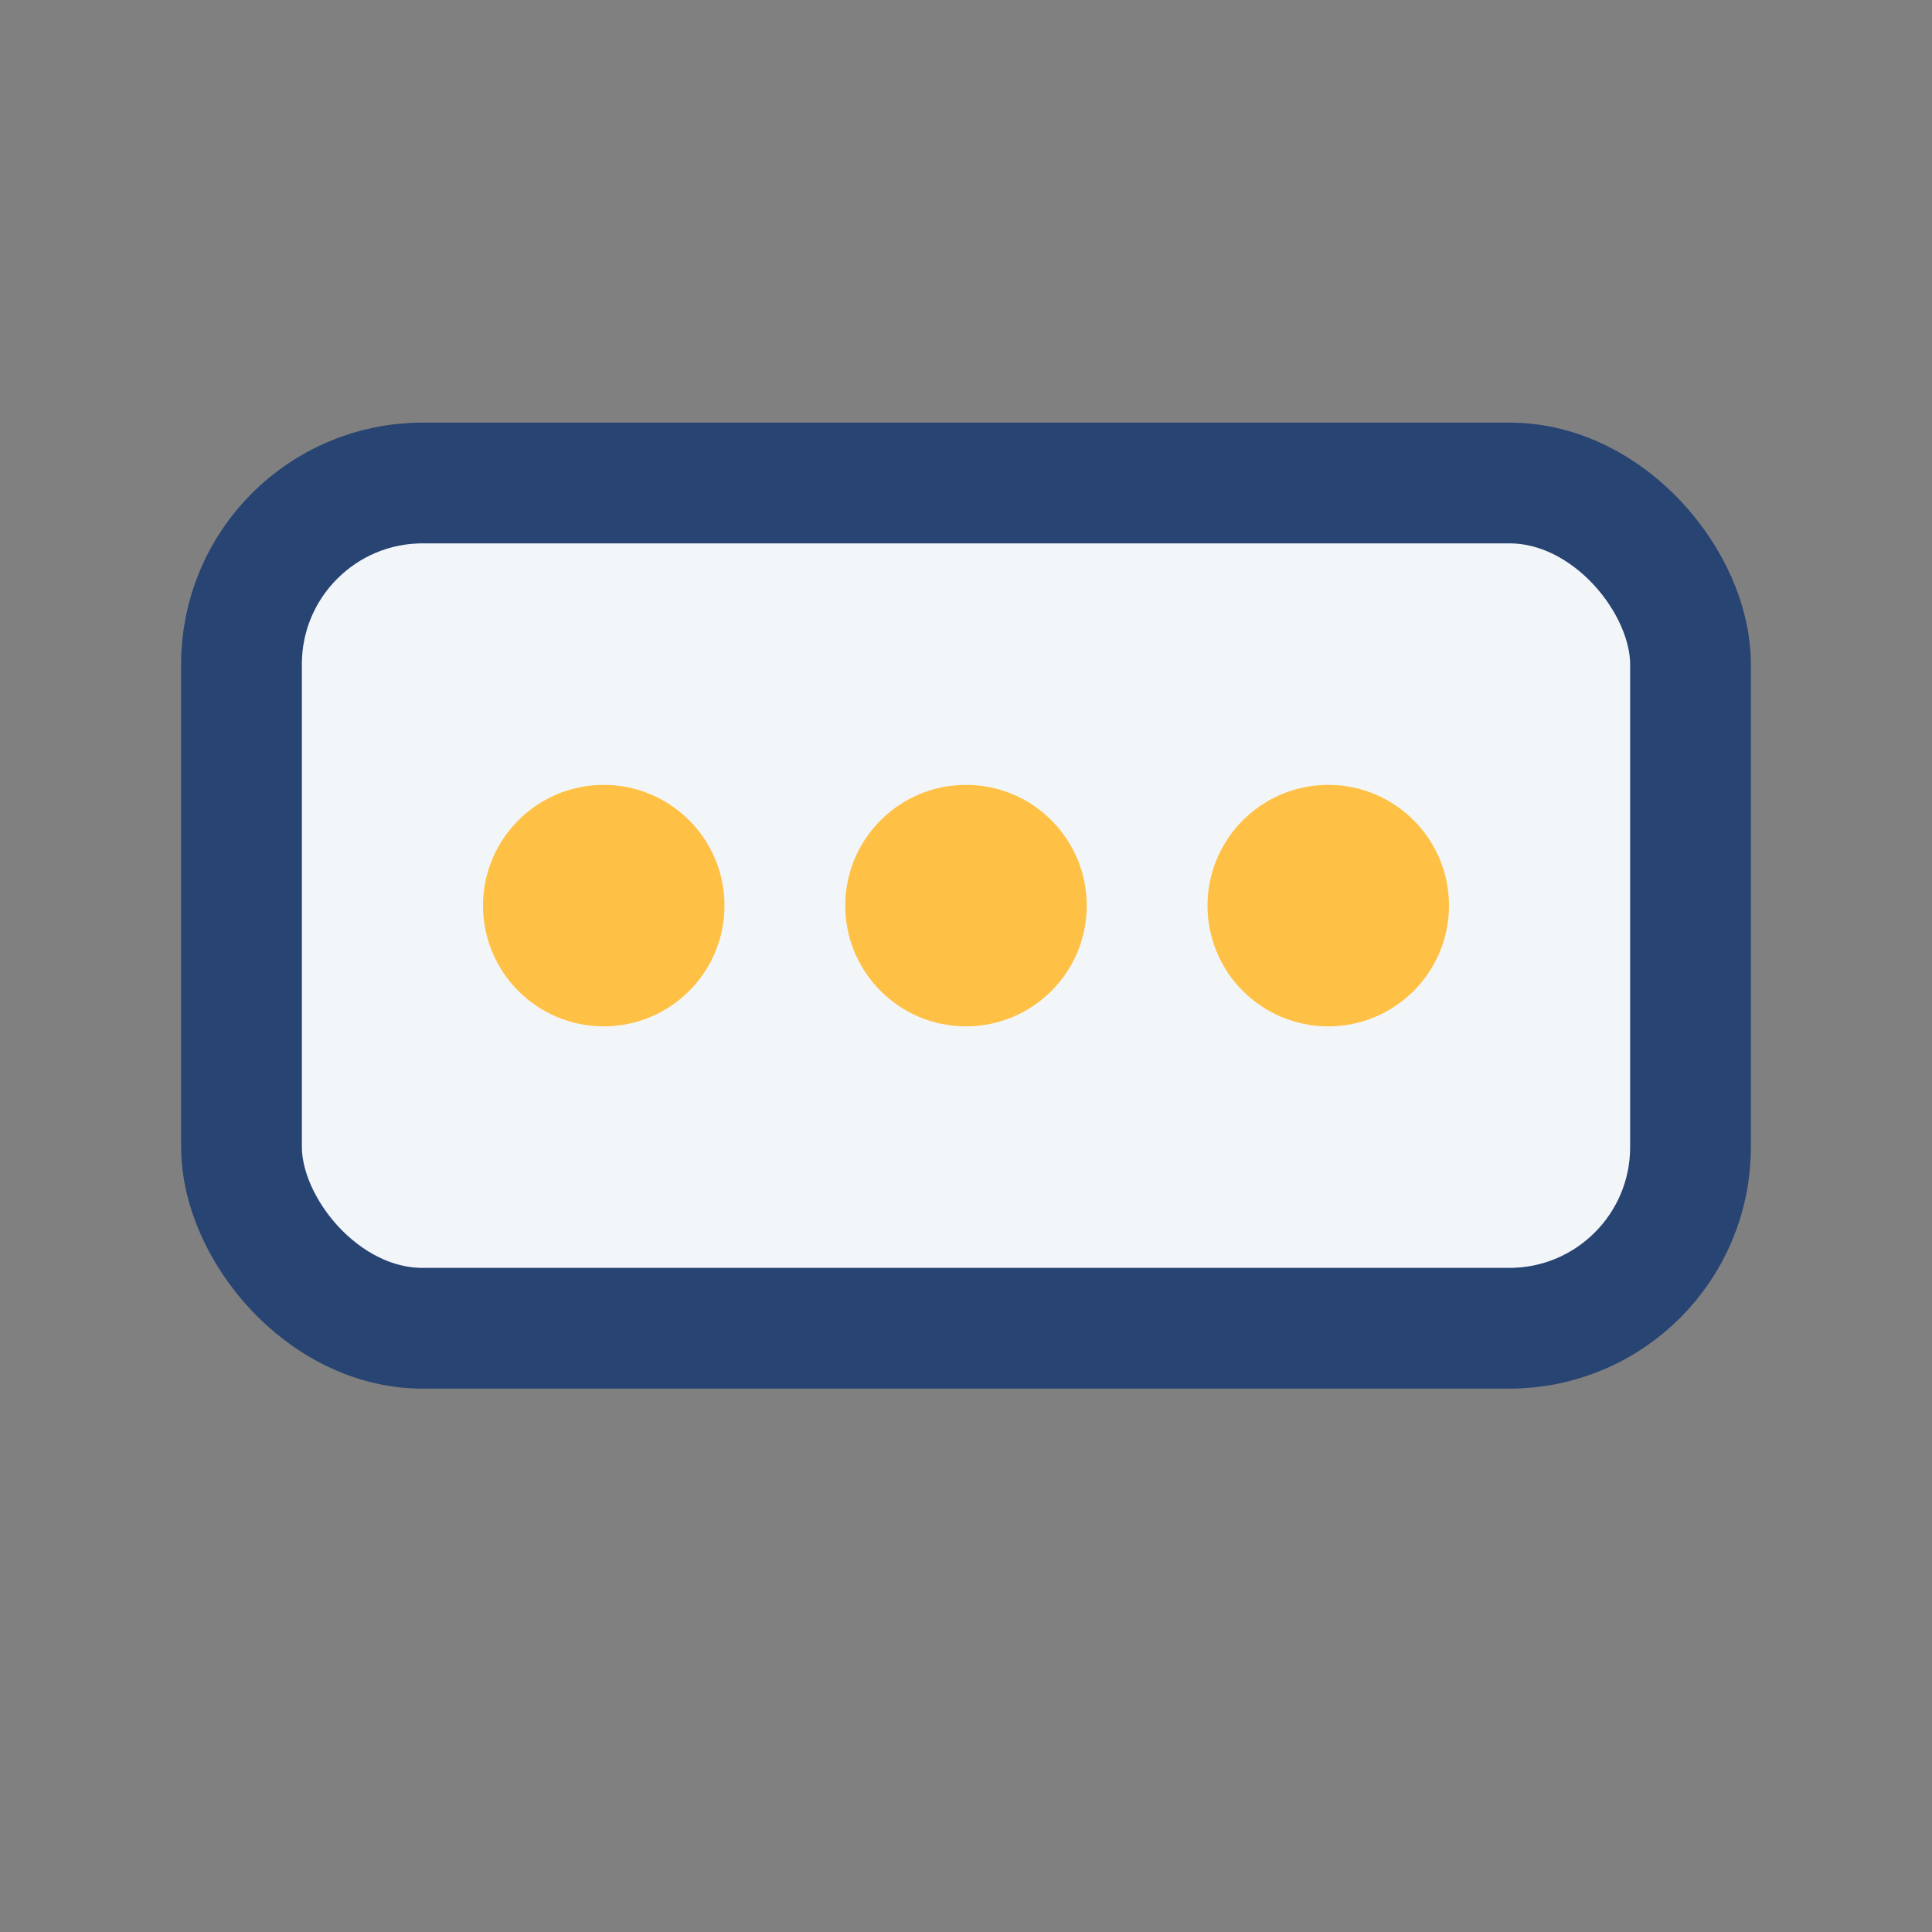 <?xml version="1.0" encoding="UTF-8"?>
<svg xmlns="http://www.w3.org/2000/svg" width="32" height="32" viewBox="0 0 32 32"><rect x="0" y="0" width="32" height="32" fill="#808080" stroke="none"/><rect x="4" y="8" width="24" height="14" rx="3" fill="#F3F6F9" stroke="#274472" stroke-width="2"/><circle cx="10" cy="15" r="2" fill="#FFC145"/><circle cx="16" cy="15" r="2" fill="#FFC145"/><circle cx="22" cy="15" r="2" fill="#FFC145"/></svg>